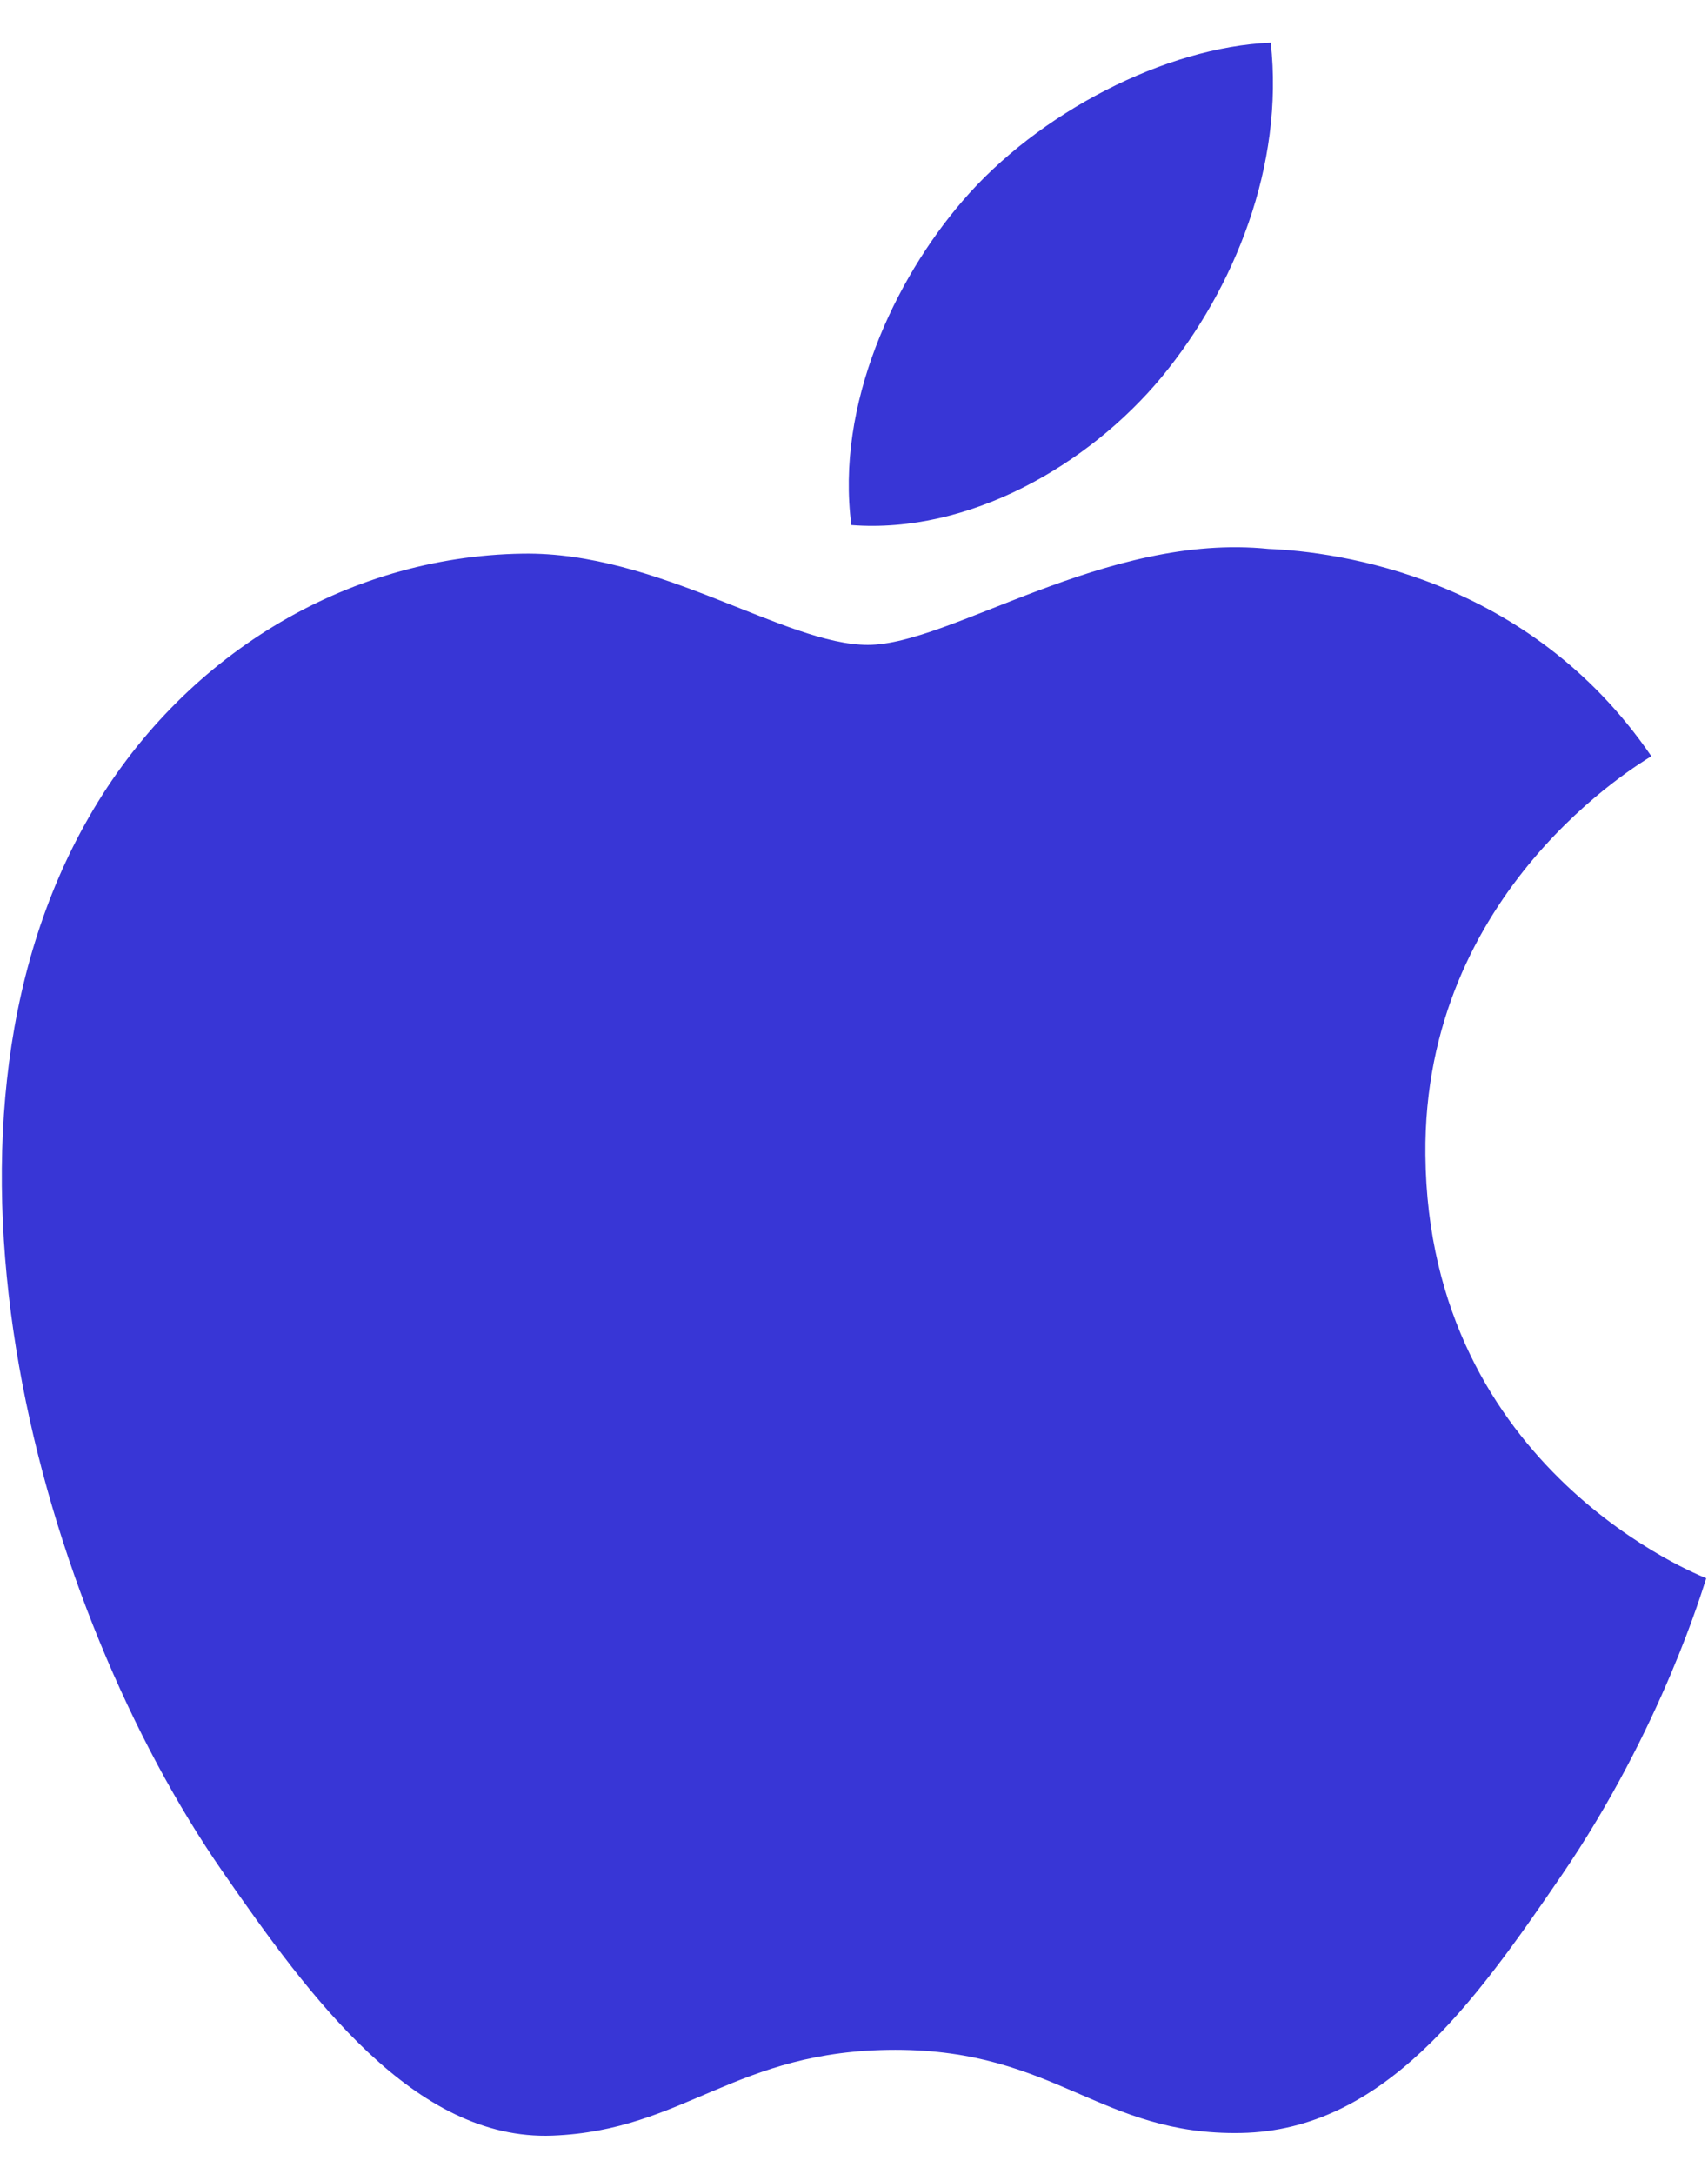 <svg width="22" height="28" viewBox="0 0 22 28" fill="none" xmlns="http://www.w3.org/2000/svg">
<path fill-rule="evenodd" clip-rule="evenodd" d="M18.36 14.876C18.325 11.46 21.144 9.822 21.27 9.74C19.686 7.423 17.218 7.106 16.339 7.07C14.241 6.856 12.242 8.306 11.178 8.306C10.115 8.306 8.47 7.101 6.73 7.131C4.44 7.166 2.33 8.463 1.152 10.513C-1.226 14.637 0.544 20.75 2.861 24.098C3.994 25.733 5.344 27.575 7.116 27.507C8.824 27.44 9.469 26.402 11.533 26.402C13.598 26.402 14.178 27.507 15.985 27.473C17.821 27.439 18.986 25.805 20.109 24.162C21.409 22.262 21.945 20.421 21.977 20.328C21.937 20.309 18.396 18.953 18.36 14.876ZM14.965 4.854C15.904 3.713 16.541 2.128 16.368 0.55C15.012 0.605 13.37 1.452 12.396 2.591C11.524 3.603 10.761 5.213 10.966 6.763C12.478 6.88 14.022 5.993 14.965 4.854Z" fill="#3836D6"/>
</svg>
